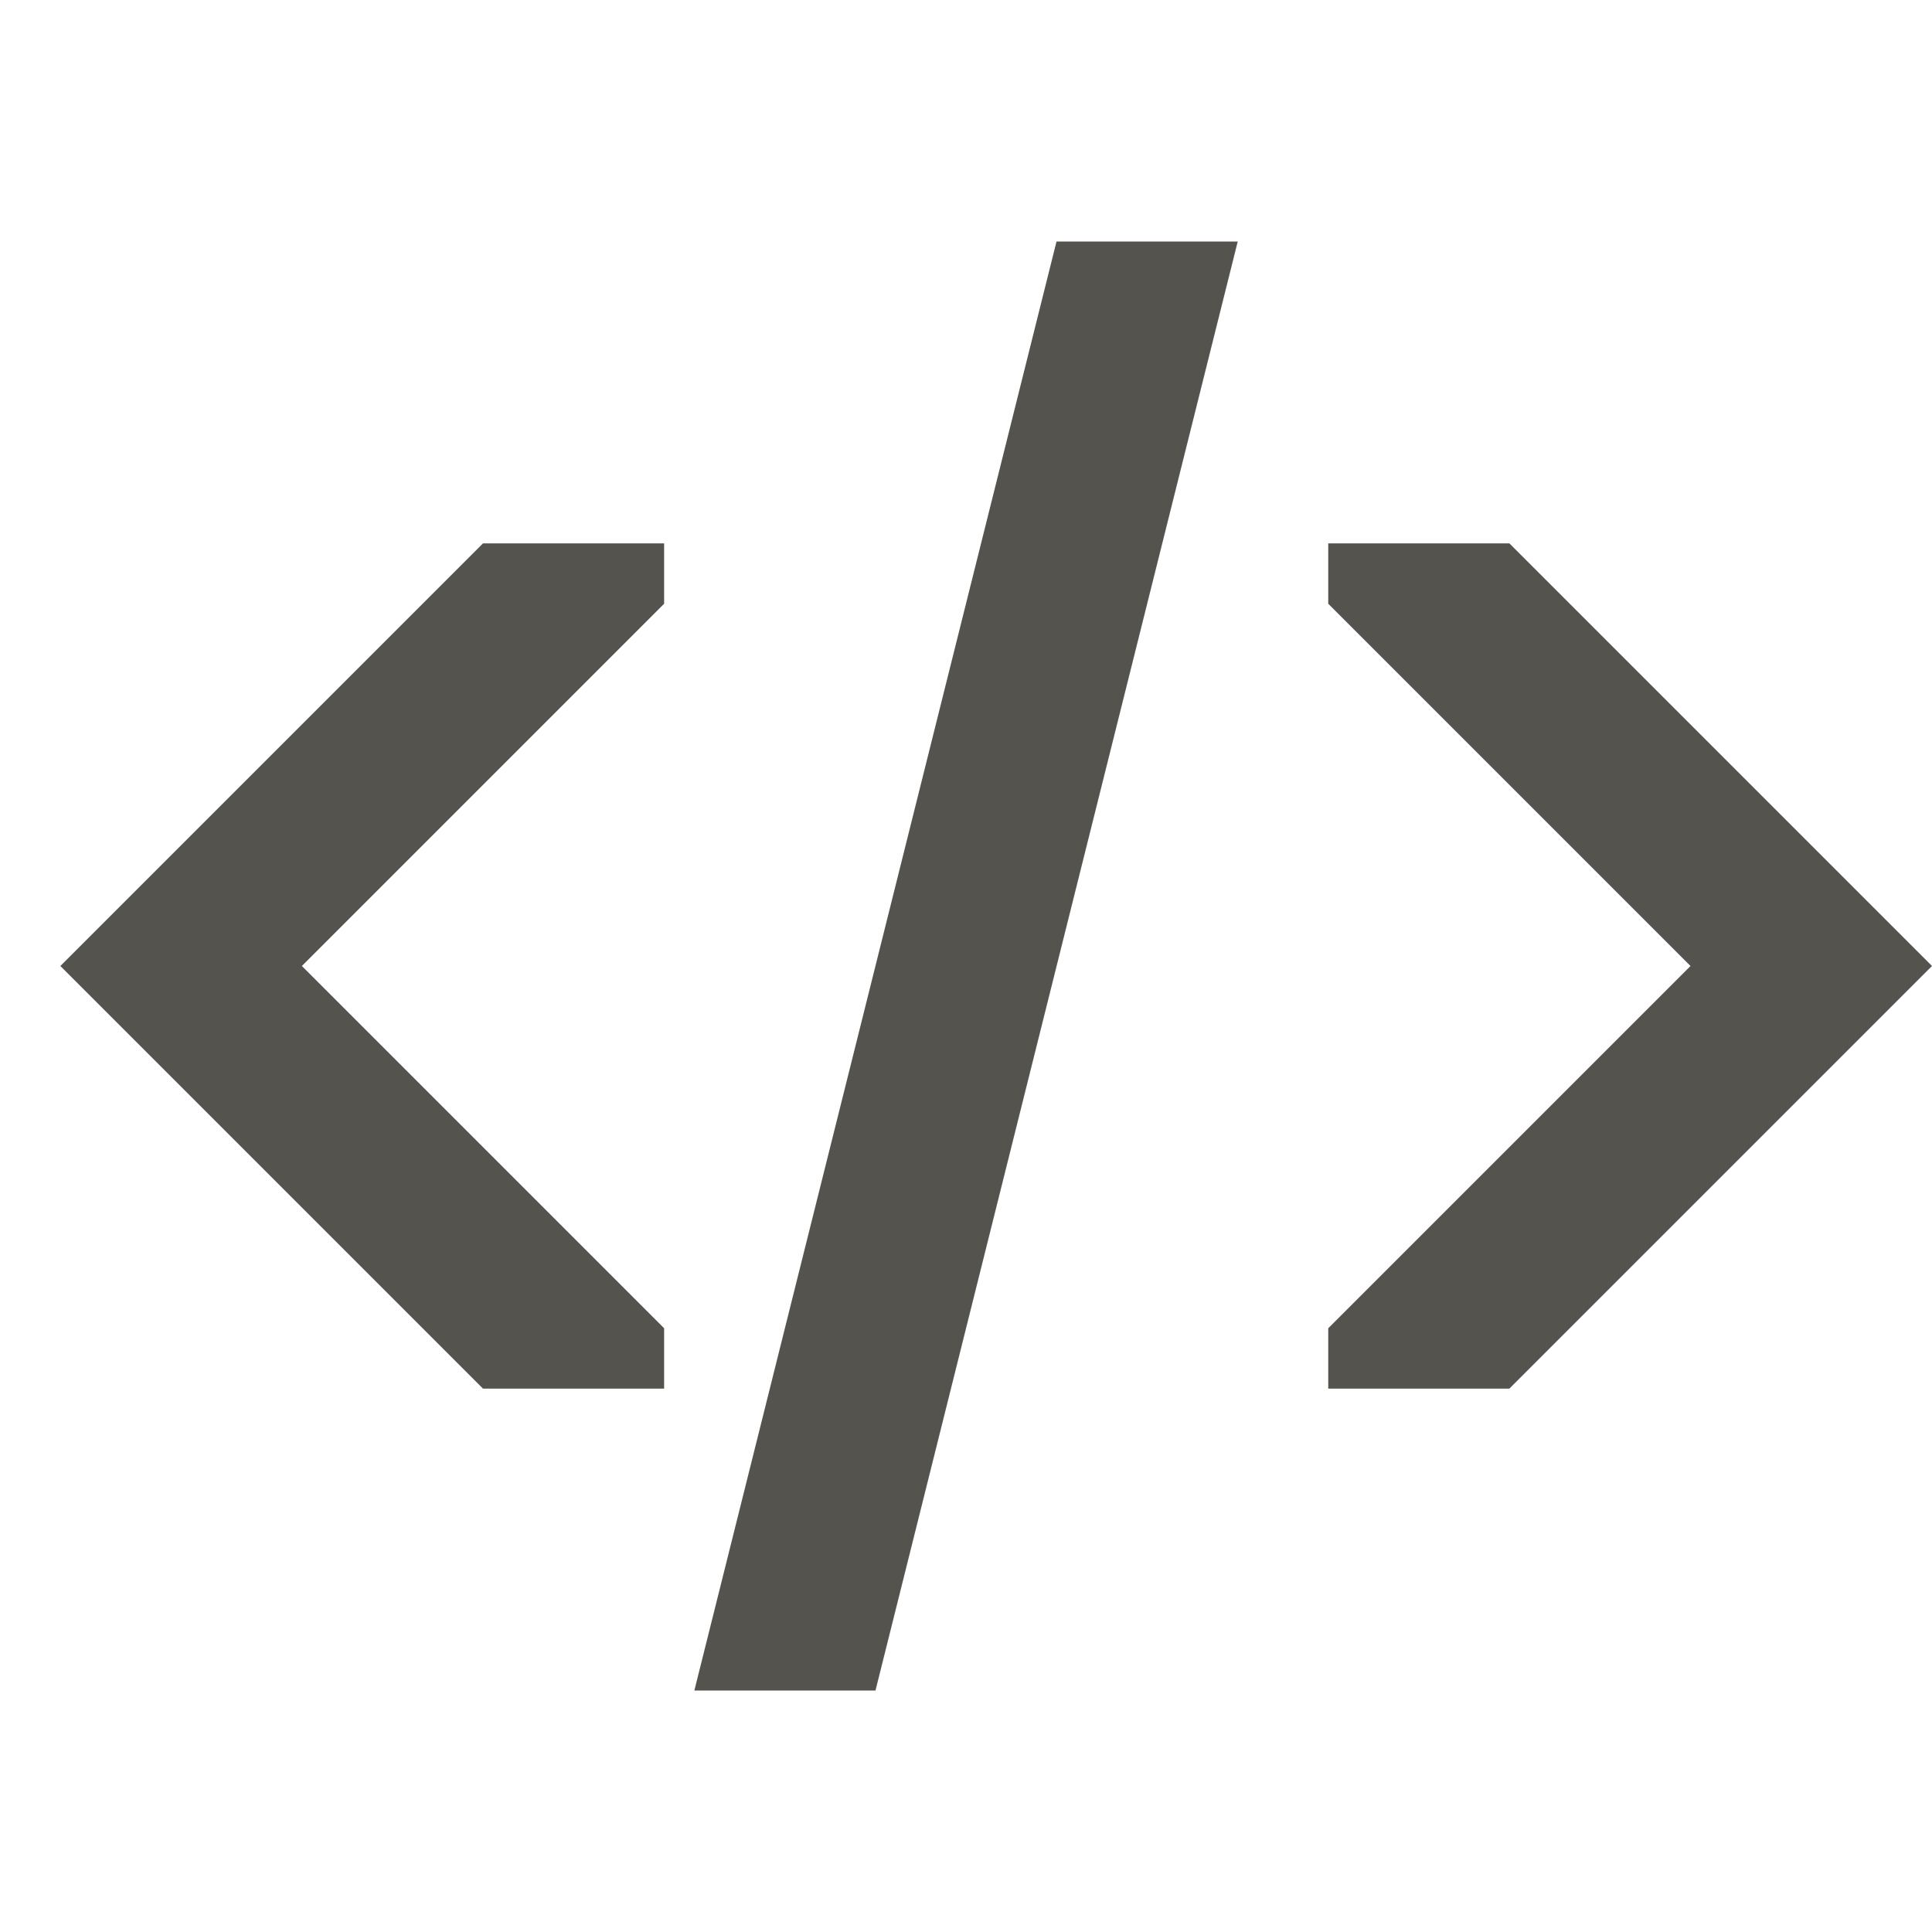 <svg xmlns="http://www.w3.org/2000/svg" viewBox="0 0 20 20" fill="#55534E"><path d="M5 5.625h1.875v.625L3.125 10l3.75 3.75v.625H5L.625 10zm10.625 0H13.75v.625L17.5 10l-3.75 3.75v.625h1.875L20 10zM7.188 17.5h1.875l3.75-15h-1.876z" fill="#55534E"></path></svg>